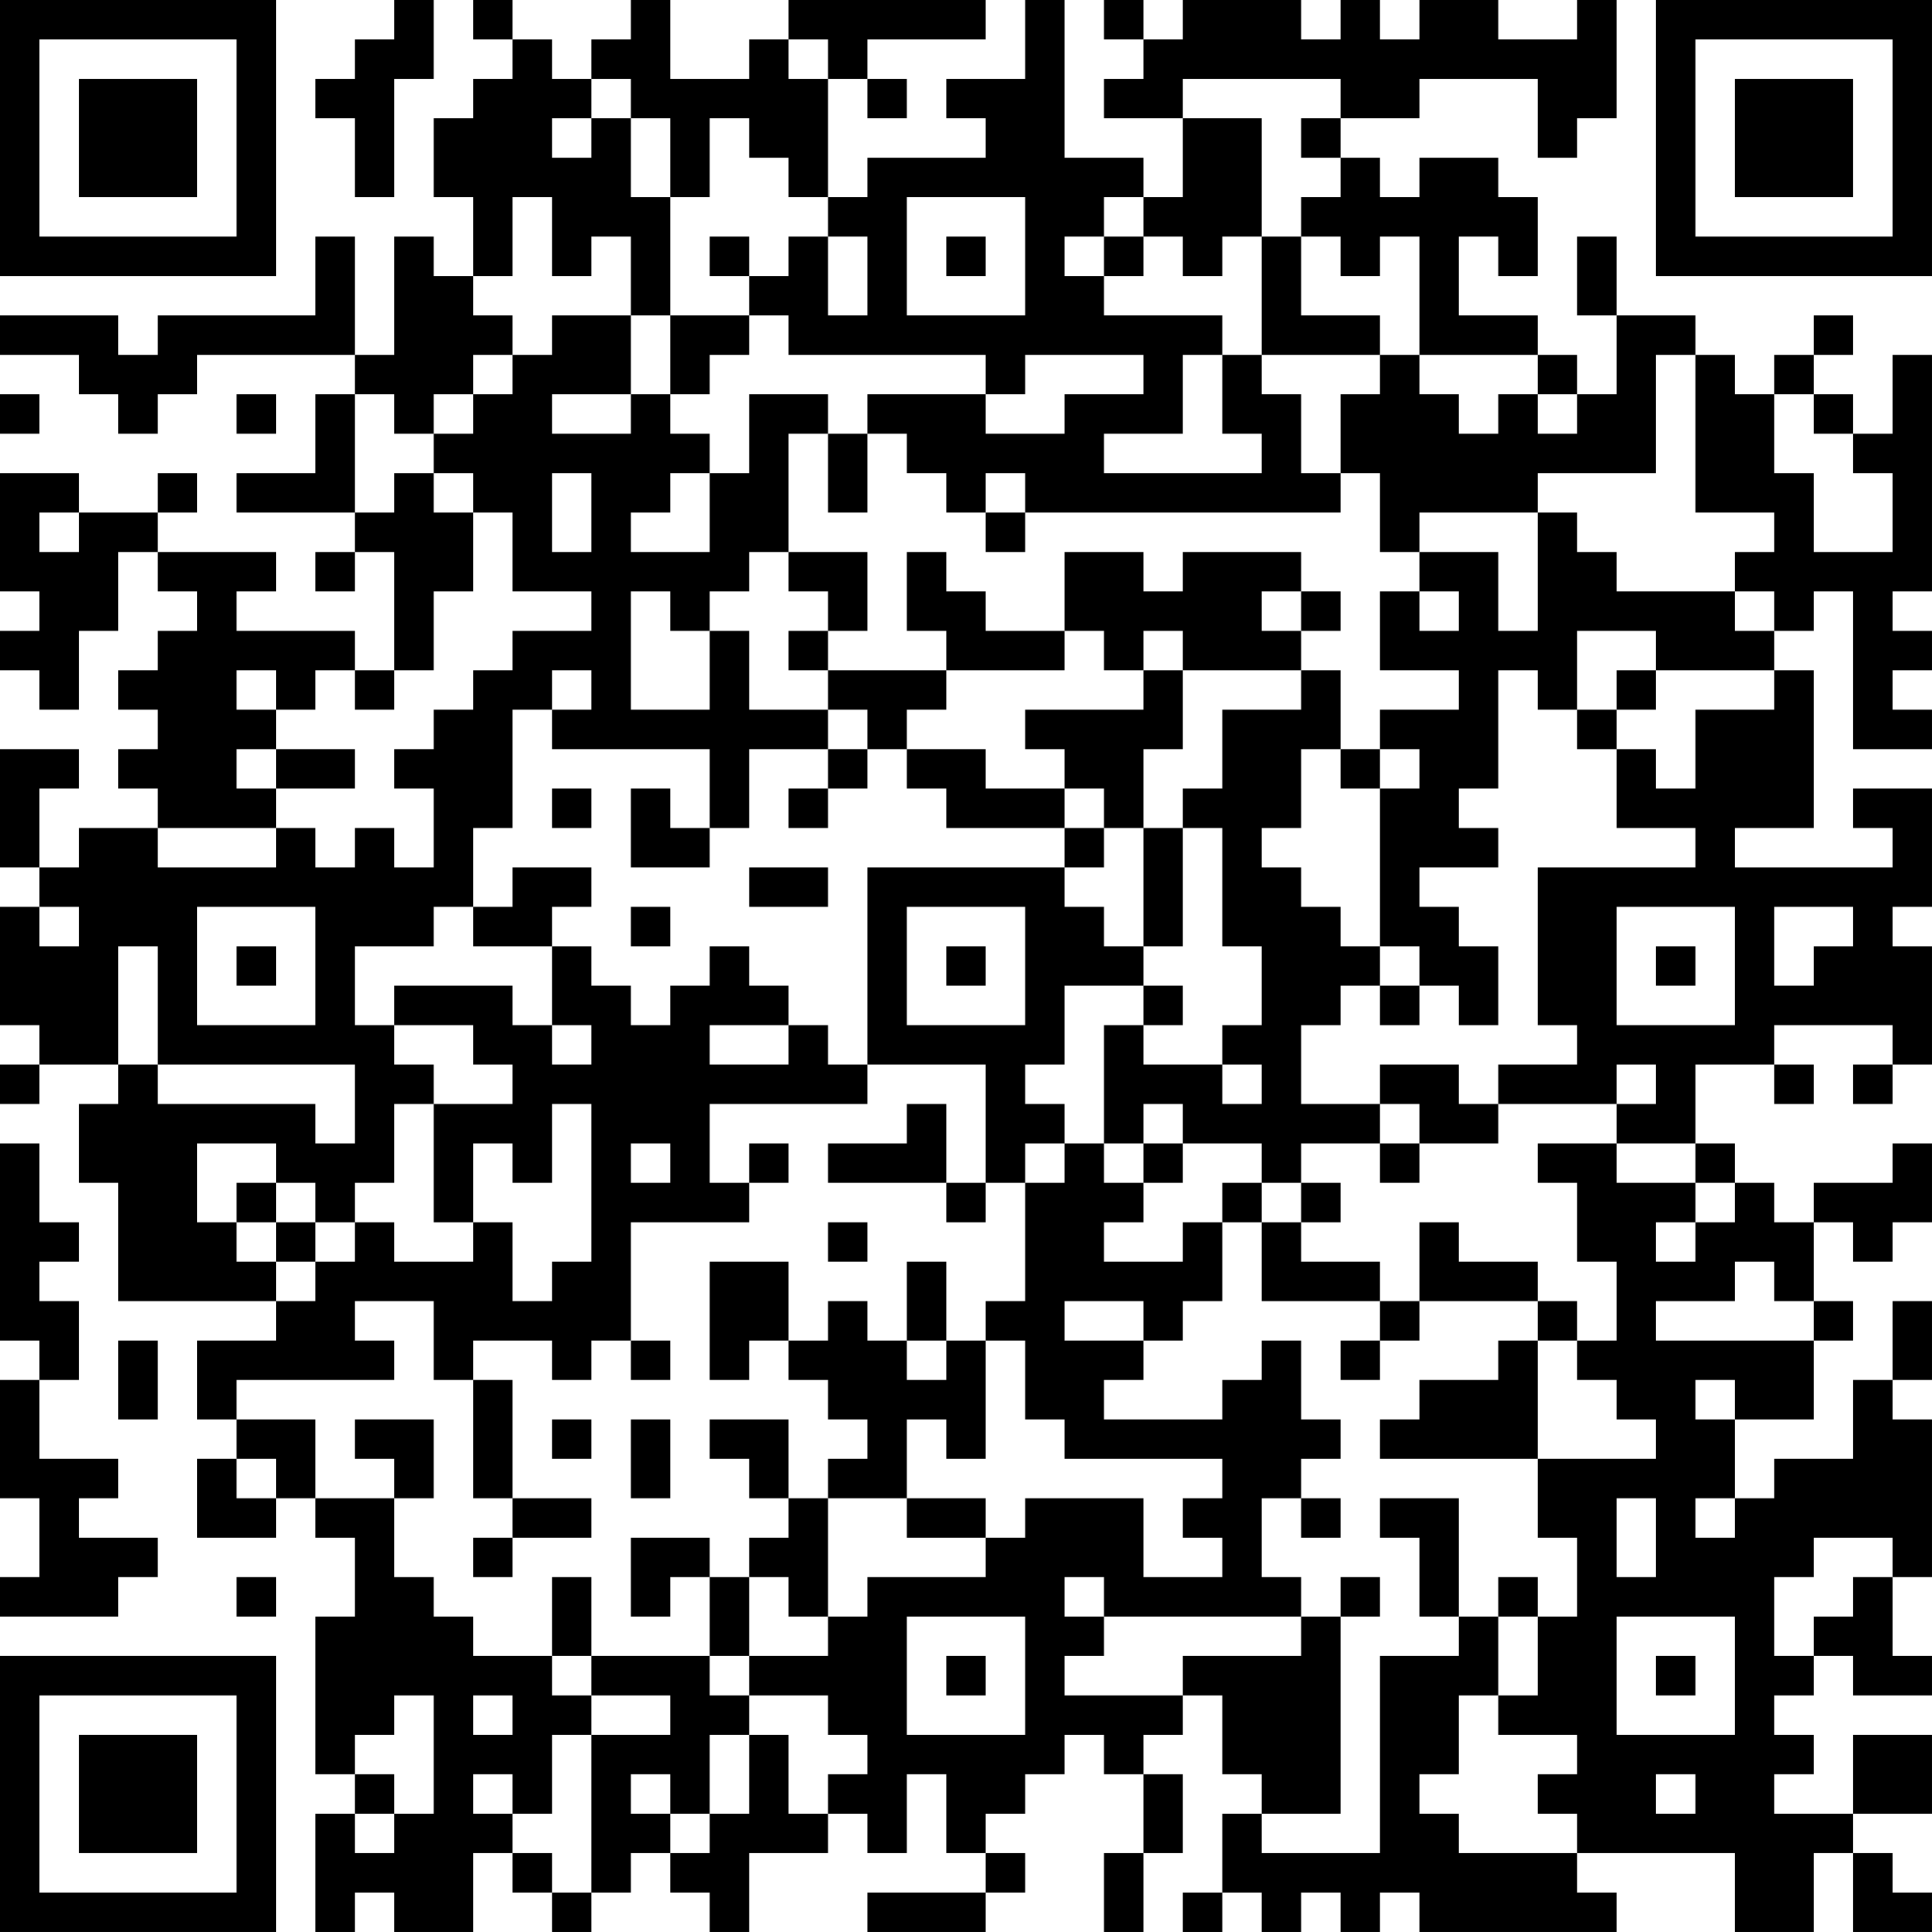 <?xml version="1.0" encoding="UTF-8"?>
<svg xmlns="http://www.w3.org/2000/svg" version="1.1" width="250" height="250" viewBox="0 0 250 250"><rect x="0" y="0" width="250" height="250" fill="#ffffff"/><g transform="scale(5.102)"><g transform="translate(0,0)"><path fill-rule="evenodd" d="M10 0L10 1L9 1L9 2L8 2L8 3L9 3L9 5L10 5L10 2L11 2L11 0ZM12 0L12 1L13 1L13 2L12 2L12 3L11 3L11 5L12 5L12 7L11 7L11 6L10 6L10 9L9 9L9 6L8 6L8 8L4 8L4 9L3 9L3 8L0 8L0 9L2 9L2 10L3 10L3 11L4 11L4 10L5 10L5 9L9 9L9 10L8 10L8 12L6 12L6 13L9 13L9 14L8 14L8 15L9 15L9 14L10 14L10 17L9 17L9 16L6 16L6 15L7 15L7 14L4 14L4 13L5 13L5 12L4 12L4 13L2 13L2 12L0 12L0 15L1 15L1 16L0 16L0 17L1 17L1 18L2 18L2 16L3 16L3 14L4 14L4 15L5 15L5 16L4 16L4 17L3 17L3 18L4 18L4 19L3 19L3 20L4 20L4 21L2 21L2 22L1 22L1 20L2 20L2 19L0 19L0 22L1 22L1 23L0 23L0 26L1 26L1 27L0 27L0 28L1 28L1 27L3 27L3 28L2 28L2 30L3 30L3 33L7 33L7 34L5 34L5 36L6 36L6 37L5 37L5 39L7 39L7 38L8 38L8 39L9 39L9 41L8 41L8 45L9 45L9 46L8 46L8 49L9 49L9 48L10 48L10 49L12 49L12 47L13 47L13 48L14 48L14 49L15 49L15 48L16 48L16 47L17 47L17 48L18 48L18 49L19 49L19 47L21 47L21 46L22 46L22 47L23 47L23 45L24 45L24 47L25 47L25 48L22 48L22 49L25 49L25 48L26 48L26 47L25 47L25 46L26 46L26 45L27 45L27 44L28 44L28 45L29 45L29 47L28 47L28 49L29 49L29 47L30 47L30 45L29 45L29 44L30 44L30 43L31 43L31 45L32 45L32 46L31 46L31 48L30 48L30 49L31 49L31 48L32 48L32 49L33 49L33 48L34 48L34 49L35 49L35 48L36 48L36 49L41 49L41 48L40 48L40 47L44 47L44 49L46 49L46 47L47 47L47 49L49 49L49 48L48 48L48 47L47 47L47 46L49 46L49 44L47 44L47 46L45 46L45 45L46 45L46 44L45 44L45 43L46 43L46 42L47 42L47 43L49 43L49 42L48 42L48 40L49 40L49 36L48 36L48 35L49 35L49 33L48 33L48 35L47 35L47 37L45 37L45 38L44 38L44 36L46 36L46 34L47 34L47 33L46 33L46 31L47 31L47 32L48 32L48 31L49 31L49 29L48 29L48 30L46 30L46 31L45 31L45 30L44 30L44 29L43 29L43 27L45 27L45 28L46 28L46 27L45 27L45 26L48 26L48 27L47 27L47 28L48 28L48 27L49 27L49 24L48 24L48 23L49 23L49 20L47 20L47 21L48 21L48 22L44 22L44 21L46 21L46 17L45 17L45 16L46 16L46 15L47 15L47 19L49 19L49 18L48 18L48 17L49 17L49 16L48 16L48 15L49 15L49 9L48 9L48 11L47 11L47 10L46 10L46 9L47 9L47 8L46 8L46 9L45 9L45 10L44 10L44 9L43 9L43 8L41 8L41 6L40 6L40 8L41 8L41 10L40 10L40 9L39 9L39 8L37 8L37 6L38 6L38 7L39 7L39 5L38 5L38 4L36 4L36 5L35 5L35 4L34 4L34 3L36 3L36 2L39 2L39 4L40 4L40 3L41 3L41 0L40 0L40 1L38 1L38 0L36 0L36 1L35 1L35 0L34 0L34 1L33 1L33 0L30 0L30 1L29 1L29 0L28 0L28 1L29 1L29 2L28 2L28 3L30 3L30 5L29 5L29 4L27 4L27 0L26 0L26 2L24 2L24 3L25 3L25 4L22 4L22 5L21 5L21 2L22 2L22 3L23 3L23 2L22 2L22 1L25 1L25 0L20 0L20 1L19 1L19 2L17 2L17 0L16 0L16 1L15 1L15 2L14 2L14 1L13 1L13 0ZM20 1L20 2L21 2L21 1ZM15 2L15 3L14 3L14 4L15 4L15 3L16 3L16 5L17 5L17 8L16 8L16 6L15 6L15 7L14 7L14 5L13 5L13 7L12 7L12 8L13 8L13 9L12 9L12 10L11 10L11 11L10 11L10 10L9 10L9 13L10 13L10 12L11 12L11 13L12 13L12 15L11 15L11 17L10 17L10 18L9 18L9 17L8 17L8 18L7 18L7 17L6 17L6 18L7 18L7 19L6 19L6 20L7 20L7 21L4 21L4 22L7 22L7 21L8 21L8 22L9 22L9 21L10 21L10 22L11 22L11 20L10 20L10 19L11 19L11 18L12 18L12 17L13 17L13 16L15 16L15 15L13 15L13 13L12 13L12 12L11 12L11 11L12 11L12 10L13 10L13 9L14 9L14 8L16 8L16 10L14 10L14 11L16 11L16 10L17 10L17 11L18 11L18 12L17 12L17 13L16 13L16 14L18 14L18 12L19 12L19 10L21 10L21 11L20 11L20 14L19 14L19 15L18 15L18 16L17 16L17 15L16 15L16 18L18 18L18 16L19 16L19 18L21 18L21 19L19 19L19 21L18 21L18 19L14 19L14 18L15 18L15 17L14 17L14 18L13 18L13 21L12 21L12 23L11 23L11 24L9 24L9 26L10 26L10 27L11 27L11 28L10 28L10 30L9 30L9 31L8 31L8 30L7 30L7 29L5 29L5 31L6 31L6 32L7 32L7 33L8 33L8 32L9 32L9 31L10 31L10 32L12 32L12 31L13 31L13 33L14 33L14 32L15 32L15 28L14 28L14 30L13 30L13 29L12 29L12 31L11 31L11 28L13 28L13 27L12 27L12 26L10 26L10 25L13 25L13 26L14 26L14 27L15 27L15 26L14 26L14 24L15 24L15 25L16 25L16 26L17 26L17 25L18 25L18 24L19 24L19 25L20 25L20 26L18 26L18 27L20 27L20 26L21 26L21 27L22 27L22 28L18 28L18 30L19 30L19 31L16 31L16 34L15 34L15 35L14 35L14 34L12 34L12 35L11 35L11 33L9 33L9 34L10 34L10 35L6 35L6 36L8 36L8 38L10 38L10 40L11 40L11 41L12 41L12 42L14 42L14 43L15 43L15 44L14 44L14 46L13 46L13 45L12 45L12 46L13 46L13 47L14 47L14 48L15 48L15 44L17 44L17 43L15 43L15 42L18 42L18 43L19 43L19 44L18 44L18 46L17 46L17 45L16 45L16 46L17 46L17 47L18 47L18 46L19 46L19 44L20 44L20 46L21 46L21 45L22 45L22 44L21 44L21 43L19 43L19 42L21 42L21 41L22 41L22 40L25 40L25 39L26 39L26 38L29 38L29 40L31 40L31 39L30 39L30 38L31 38L31 37L27 37L27 36L26 36L26 34L25 34L25 33L26 33L26 30L27 30L27 29L28 29L28 30L29 30L29 31L28 31L28 32L30 32L30 31L31 31L31 33L30 33L30 34L29 34L29 33L27 33L27 34L29 34L29 35L28 35L28 36L31 36L31 35L32 35L32 34L33 34L33 36L34 36L34 37L33 37L33 38L32 38L32 40L33 40L33 41L28 41L28 40L27 40L27 41L28 41L28 42L27 42L27 43L30 43L30 42L33 42L33 41L34 41L34 46L32 46L32 47L35 47L35 42L37 42L37 41L38 41L38 43L37 43L37 45L36 45L36 46L37 46L37 47L40 47L40 46L39 46L39 45L40 45L40 44L38 44L38 43L39 43L39 41L40 41L40 39L39 39L39 37L42 37L42 36L41 36L41 35L40 35L40 34L41 34L41 32L40 32L40 30L39 30L39 29L41 29L41 30L43 30L43 31L42 31L42 32L43 32L43 31L44 31L44 30L43 30L43 29L41 29L41 28L42 28L42 27L41 27L41 28L38 28L38 27L40 27L40 26L39 26L39 22L43 22L43 21L41 21L41 19L42 19L42 20L43 20L43 18L45 18L45 17L42 17L42 16L40 16L40 18L39 18L39 17L38 17L38 20L37 20L37 21L38 21L38 22L36 22L36 23L37 23L37 24L38 24L38 26L37 26L37 25L36 25L36 24L35 24L35 20L36 20L36 19L35 19L35 18L37 18L37 17L35 17L35 15L36 15L36 16L37 16L37 15L36 15L36 14L38 14L38 16L39 16L39 13L40 13L40 14L41 14L41 15L44 15L44 16L45 16L45 15L44 15L44 14L45 14L45 13L43 13L43 9L42 9L42 12L39 12L39 13L36 13L36 14L35 14L35 12L34 12L34 10L35 10L35 9L36 9L36 10L37 10L37 11L38 11L38 10L39 10L39 11L40 11L40 10L39 10L39 9L36 9L36 6L35 6L35 7L34 7L34 6L33 6L33 5L34 5L34 4L33 4L33 3L34 3L34 2L30 2L30 3L32 3L32 6L31 6L31 7L30 7L30 6L29 6L29 5L28 5L28 6L27 6L27 7L28 7L28 8L31 8L31 9L30 9L30 11L28 11L28 12L32 12L32 11L31 11L31 9L32 9L32 10L33 10L33 12L34 12L34 13L26 13L26 12L25 12L25 13L24 13L24 12L23 12L23 11L22 11L22 10L25 10L25 11L27 11L27 10L29 10L29 9L26 9L26 10L25 10L25 9L20 9L20 8L19 8L19 7L20 7L20 6L21 6L21 8L22 8L22 6L21 6L21 5L20 5L20 4L19 4L19 3L18 3L18 5L17 5L17 3L16 3L16 2ZM23 5L23 8L26 8L26 5ZM18 6L18 7L19 7L19 6ZM24 6L24 7L25 7L25 6ZM28 6L28 7L29 7L29 6ZM32 6L32 9L35 9L35 8L33 8L33 6ZM17 8L17 10L18 10L18 9L19 9L19 8ZM0 10L0 11L1 11L1 10ZM6 10L6 11L7 11L7 10ZM45 10L45 12L46 12L46 14L48 14L48 12L47 12L47 11L46 11L46 10ZM21 11L21 13L22 13L22 11ZM14 12L14 14L15 14L15 12ZM1 13L1 14L2 14L2 13ZM25 13L25 14L26 14L26 13ZM20 14L20 15L21 15L21 16L20 16L20 17L21 17L21 18L22 18L22 19L21 19L21 20L20 20L20 21L21 21L21 20L22 20L22 19L23 19L23 20L24 20L24 21L27 21L27 22L22 22L22 27L25 27L25 30L24 30L24 28L23 28L23 29L21 29L21 30L24 30L24 31L25 31L25 30L26 30L26 29L27 29L27 28L26 28L26 27L27 27L27 25L29 25L29 26L28 26L28 29L29 29L29 30L30 30L30 29L32 29L32 30L31 30L31 31L32 31L32 33L35 33L35 34L34 34L34 35L35 35L35 34L36 34L36 33L39 33L39 34L38 34L38 35L36 35L36 36L35 36L35 37L39 37L39 34L40 34L40 33L39 33L39 32L37 32L37 31L36 31L36 33L35 33L35 32L33 32L33 31L34 31L34 30L33 30L33 29L35 29L35 30L36 30L36 29L38 29L38 28L37 28L37 27L35 27L35 28L33 28L33 26L34 26L34 25L35 25L35 26L36 26L36 25L35 25L35 24L34 24L34 23L33 23L33 22L32 22L32 21L33 21L33 19L34 19L34 20L35 20L35 19L34 19L34 17L33 17L33 16L34 16L34 15L33 15L33 14L30 14L30 15L29 15L29 14L27 14L27 16L25 16L25 15L24 15L24 14L23 14L23 16L24 16L24 17L21 17L21 16L22 16L22 14ZM32 15L32 16L33 16L33 15ZM27 16L27 17L24 17L24 18L23 18L23 19L25 19L25 20L27 20L27 21L28 21L28 22L27 22L27 23L28 23L28 24L29 24L29 25L30 25L30 26L29 26L29 27L31 27L31 28L32 28L32 27L31 27L31 26L32 26L32 24L31 24L31 21L30 21L30 20L31 20L31 18L33 18L33 17L30 17L30 16L29 16L29 17L28 17L28 16ZM29 17L29 18L26 18L26 19L27 19L27 20L28 20L28 21L29 21L29 24L30 24L30 21L29 21L29 19L30 19L30 17ZM41 17L41 18L40 18L40 19L41 19L41 18L42 18L42 17ZM7 19L7 20L9 20L9 19ZM14 20L14 21L15 21L15 20ZM16 20L16 22L18 22L18 21L17 21L17 20ZM13 22L13 23L12 23L12 24L14 24L14 23L15 23L15 22ZM19 22L19 23L21 23L21 22ZM1 23L1 24L2 24L2 23ZM5 23L5 26L8 26L8 23ZM16 23L16 24L17 24L17 23ZM23 23L23 26L26 26L26 23ZM41 23L41 26L44 26L44 23ZM45 23L45 25L46 25L46 24L47 24L47 23ZM3 24L3 27L4 27L4 28L8 28L8 29L9 29L9 27L4 27L4 24ZM6 24L6 25L7 25L7 24ZM24 24L24 25L25 25L25 24ZM42 24L42 25L43 25L43 24ZM29 28L29 29L30 29L30 28ZM35 28L35 29L36 29L36 28ZM0 29L0 34L1 34L1 35L0 35L0 38L1 38L1 40L0 40L0 41L3 41L3 40L4 40L4 39L2 39L2 38L3 38L3 37L1 37L1 35L2 35L2 33L1 33L1 32L2 32L2 31L1 31L1 29ZM16 29L16 30L17 30L17 29ZM19 29L19 30L20 30L20 29ZM6 30L6 31L7 31L7 32L8 32L8 31L7 31L7 30ZM32 30L32 31L33 31L33 30ZM21 31L21 32L22 32L22 31ZM18 32L18 35L19 35L19 34L20 34L20 35L21 35L21 36L22 36L22 37L21 37L21 38L20 38L20 36L18 36L18 37L19 37L19 38L20 38L20 39L19 39L19 40L18 40L18 39L16 39L16 41L17 41L17 40L18 40L18 42L19 42L19 40L20 40L20 41L21 41L21 38L23 38L23 39L25 39L25 38L23 38L23 36L24 36L24 37L25 37L25 34L24 34L24 32L23 32L23 34L22 34L22 33L21 33L21 34L20 34L20 32ZM44 32L44 33L42 33L42 34L46 34L46 33L45 33L45 32ZM3 34L3 36L4 36L4 34ZM16 34L16 35L17 35L17 34ZM23 34L23 35L24 35L24 34ZM12 35L12 38L13 38L13 39L12 39L12 40L13 40L13 39L15 39L15 38L13 38L13 35ZM43 35L43 36L44 36L44 35ZM9 36L9 37L10 37L10 38L11 38L11 36ZM14 36L14 37L15 37L15 36ZM16 36L16 38L17 38L17 36ZM6 37L6 38L7 38L7 37ZM33 38L33 39L34 39L34 38ZM35 38L35 39L36 39L36 41L37 41L37 38ZM41 38L41 40L42 40L42 38ZM43 38L43 39L44 39L44 38ZM46 39L46 40L45 40L45 42L46 42L46 41L47 41L47 40L48 40L48 39ZM6 40L6 41L7 41L7 40ZM14 40L14 42L15 42L15 40ZM34 40L34 41L35 41L35 40ZM38 40L38 41L39 41L39 40ZM23 41L23 44L26 44L26 41ZM41 41L41 44L44 44L44 41ZM24 42L24 43L25 43L25 42ZM42 42L42 43L43 43L43 42ZM10 43L10 44L9 44L9 45L10 45L10 46L9 46L9 47L10 47L10 46L11 46L11 43ZM12 43L12 44L13 44L13 43ZM42 45L42 46L43 46L43 45ZM0 0L0 7L7 7L7 0ZM1 1L1 6L6 6L6 1ZM2 2L2 5L5 5L5 2ZM42 0L42 7L49 7L49 0ZM43 1L43 6L48 6L48 1ZM44 2L44 5L47 5L47 2ZM0 42L0 49L7 49L7 42ZM1 43L1 48L6 48L6 43ZM2 44L2 47L5 47L5 44Z" fill="#000000"/></g></g></svg>
